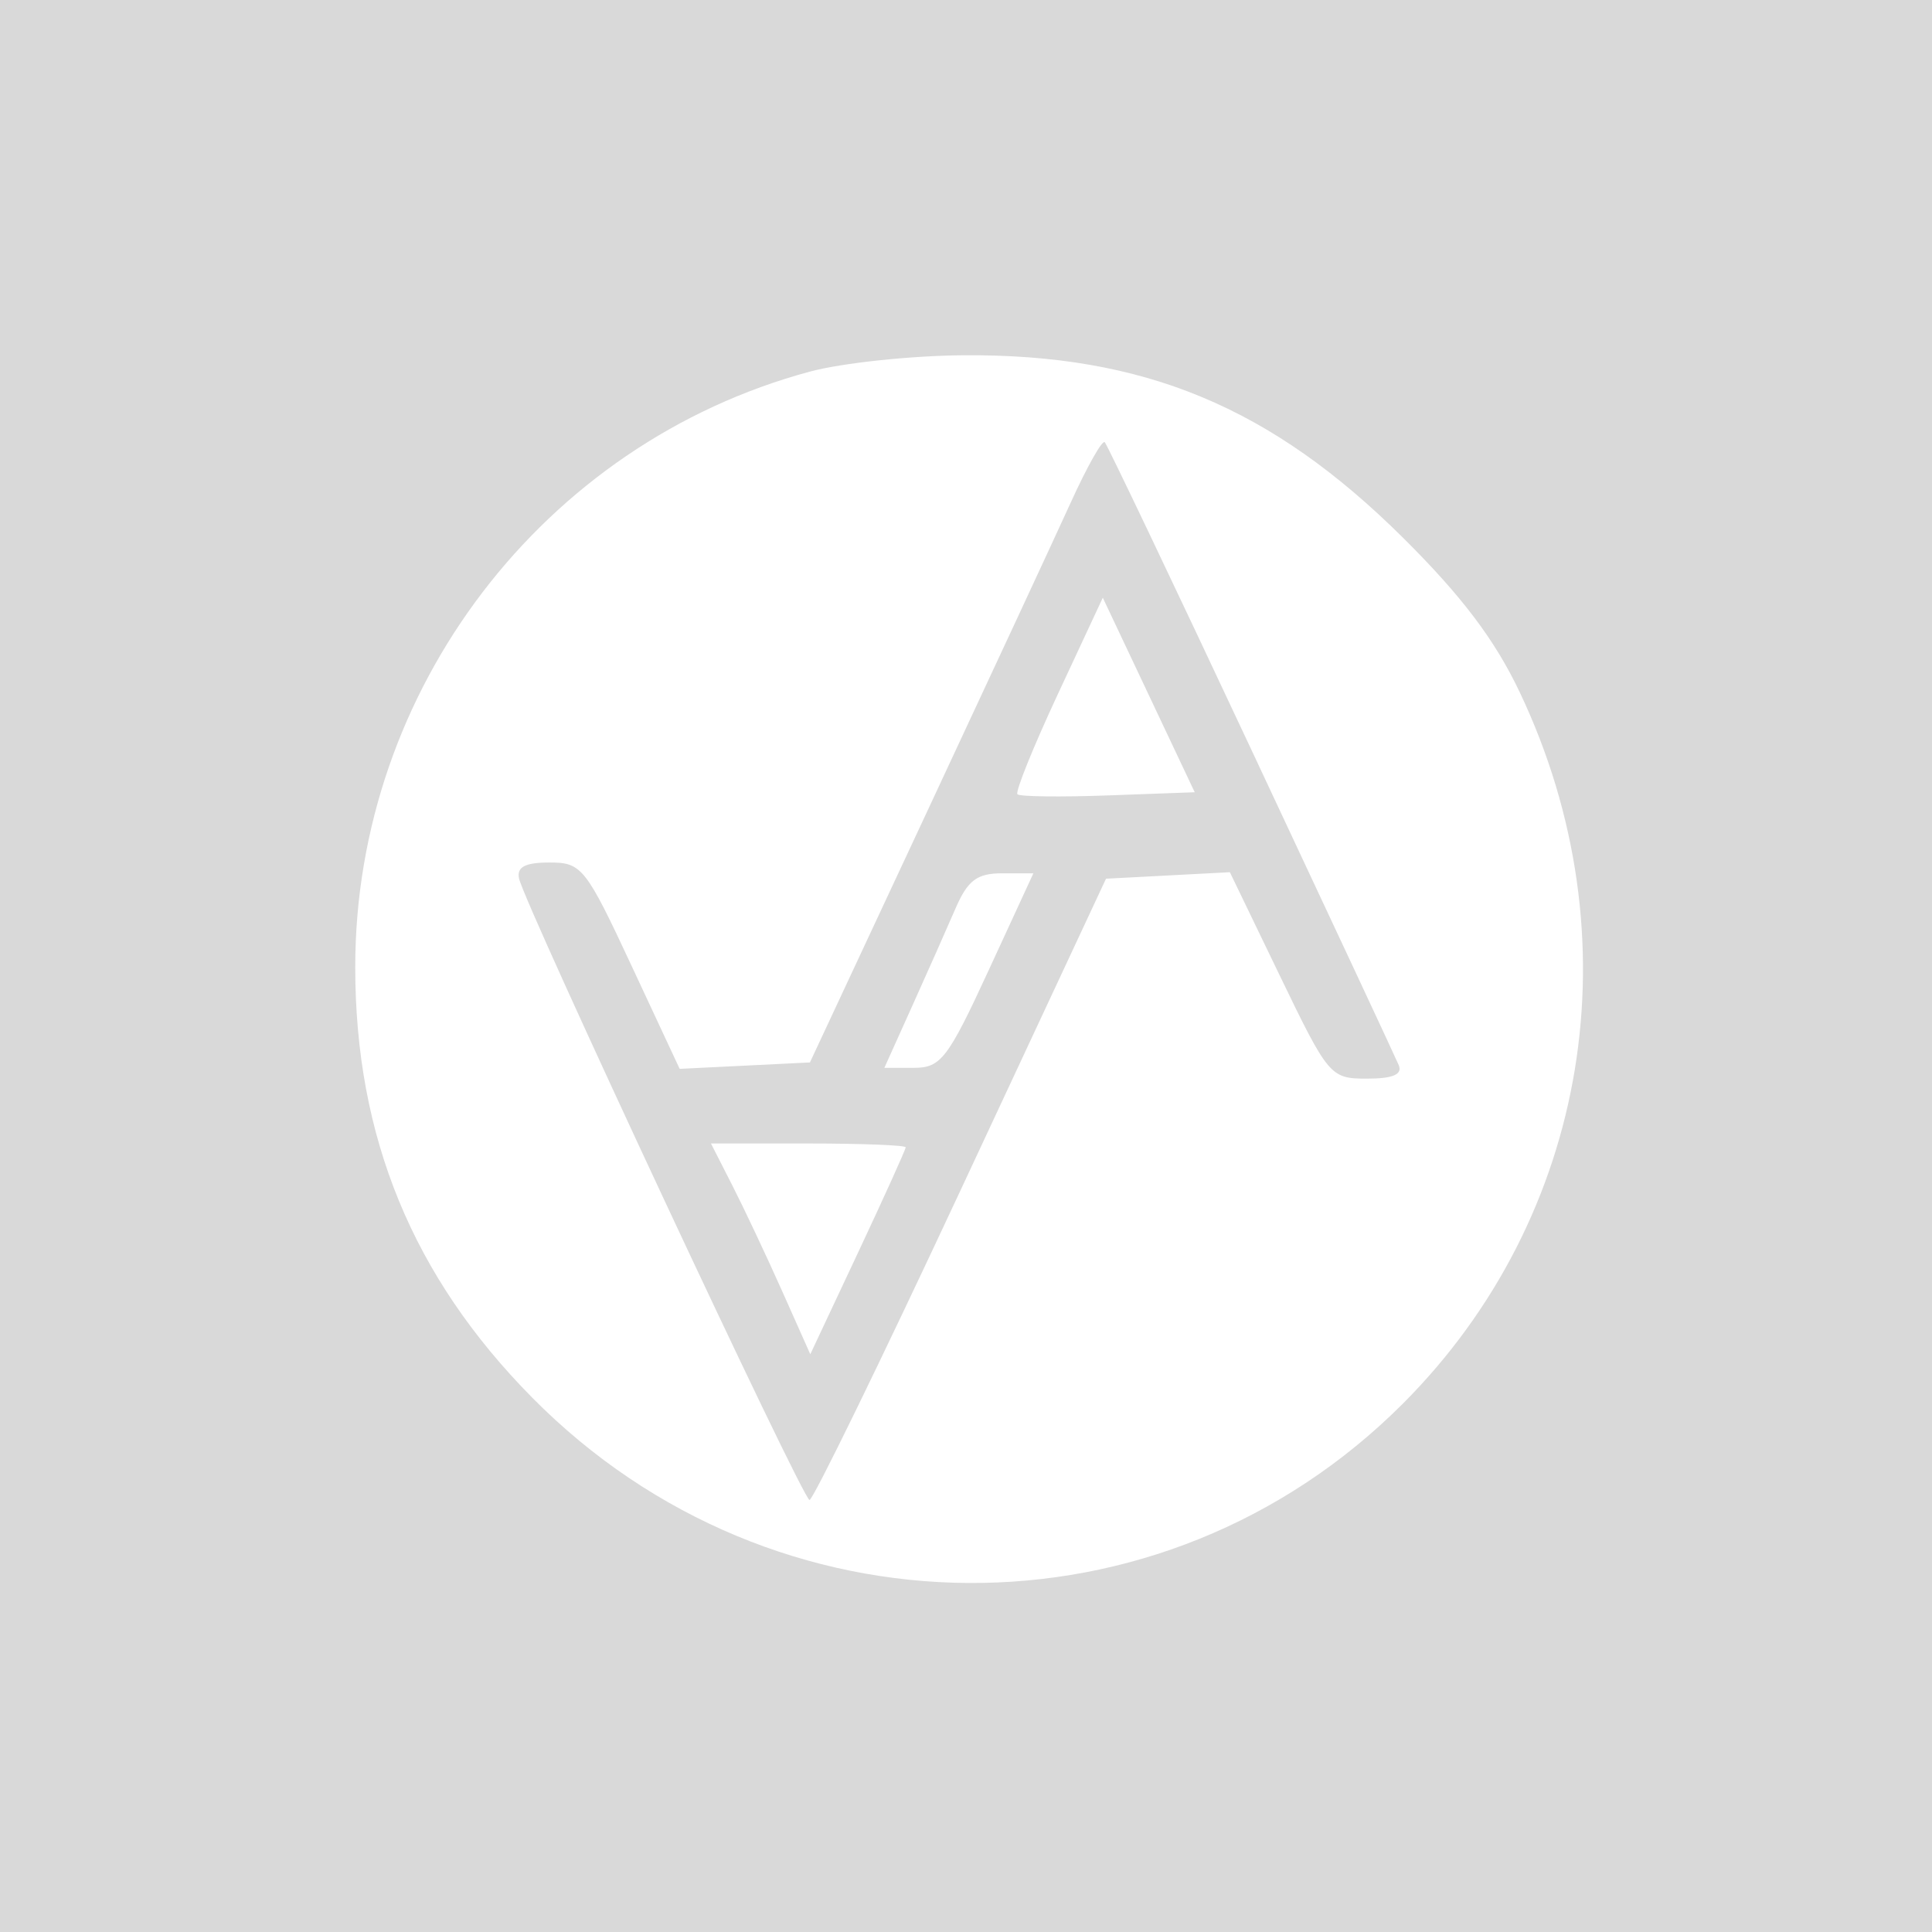 <?xml version="1.0" encoding="UTF-8"?> <svg xmlns="http://www.w3.org/2000/svg" width="310" height="310" viewBox="0 0 310 310" fill="none"> <rect width="310" height="310" fill="#D9D9D9"></rect> <path fill-rule="evenodd" clip-rule="evenodd" d="M129.95 59.626C87.164 71.149 57 110.663 57 155.186C57 182.439 66.211 204.847 85.393 224.257C124.213 263.537 186.406 263.965 225.103 225.218C255.065 195.216 262.449 150.289 243.862 111.098C239.875 102.691 234.583 95.682 225.148 86.311C203.965 65.27 183.544 56.789 154.597 57.004C146.161 57.066 135.071 58.246 129.95 59.626ZM200.747 120.205C213.272 146.899 223.931 169.716 224.436 170.907C225.068 172.402 223.487 173.075 219.343 173.075C213.46 173.075 213.161 172.721 205.336 156.514L197.339 139.952L187.402 140.474L177.465 140.994L154.188 190.85C141.385 218.271 130.452 240.695 129.889 240.681C128.8 240.655 84.225 145.284 83.283 140.961C82.882 139.119 84.262 138.393 88.164 138.393C93.343 138.393 93.974 139.185 101.33 154.948L109.056 171.504L119.507 170.989L129.957 170.474L148.589 130.589C158.838 108.653 169.319 86.099 171.882 80.47C174.447 74.839 176.866 70.558 177.261 70.951C177.656 71.347 188.225 93.51 200.747 120.205ZM169.759 111.334C165.803 119.817 162.875 127.069 163.254 127.447C163.632 127.825 170.186 127.907 177.82 127.627L191.699 127.121L184.325 111.514L176.951 95.907L169.759 111.334ZM153.32 145.763C151.98 148.862 148.863 155.887 146.393 161.37L141.901 171.341H146.658C150.958 171.341 152.101 169.848 158.613 155.734L165.812 140.127H160.786C156.768 140.127 155.269 141.259 153.32 145.763ZM117.512 190.219C119.402 193.926 122.986 201.534 125.482 207.126L130.017 217.295L137.67 201.003C141.878 192.043 145.321 184.434 145.321 184.095C145.321 183.757 138.292 183.48 129.701 183.48H114.078L117.512 190.219Z" fill="white"></path> </svg> 